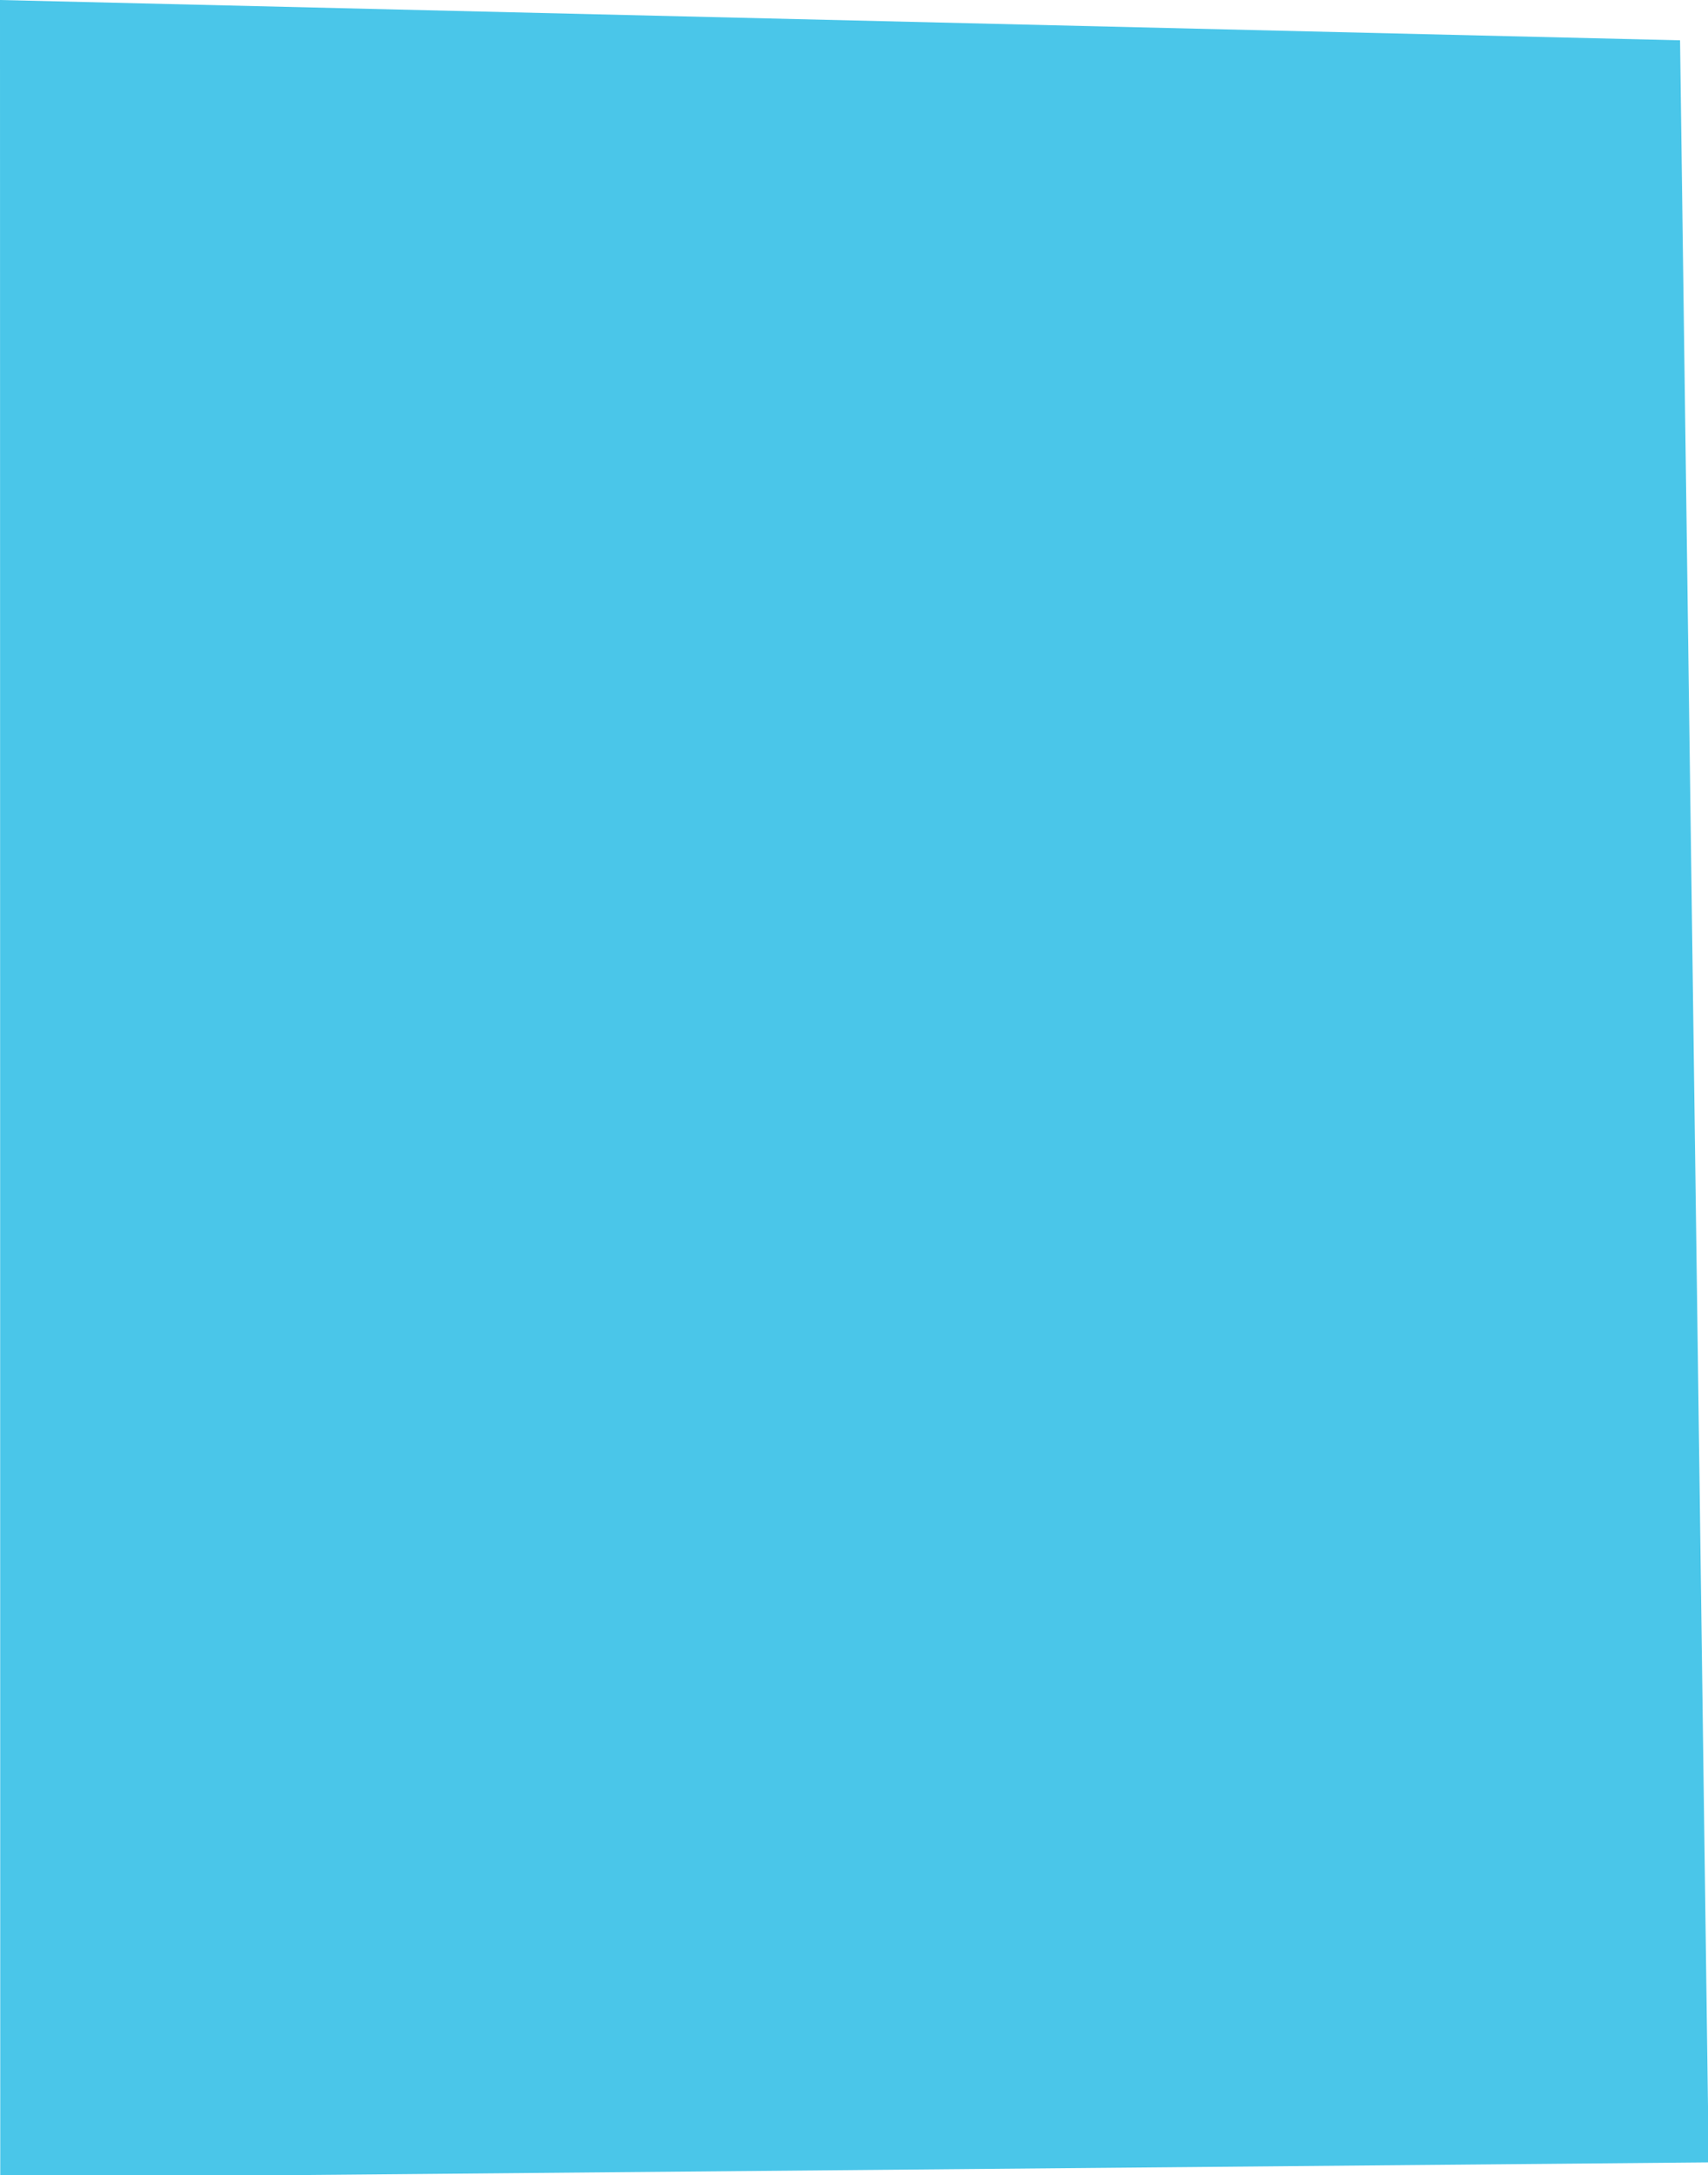 <?xml version="1.0" encoding="utf-8"?>
<!-- Generator: Adobe Illustrator 16.0.0, SVG Export Plug-In . SVG Version: 6.00 Build 0)  -->
<!DOCTYPE svg PUBLIC "-//W3C//DTD SVG 1.1//EN" "http://www.w3.org/Graphics/SVG/1.1/DTD/svg11.dtd">
<svg version="1.1" id="Layer_1" xmlns="http://www.w3.org/2000/svg" xmlns:xlink="http://www.w3.org/1999/xlink" x="0px" y="0px"
	 width="194px" height="247px" viewBox="0 0 194 247" enable-background="new 0 0 194 247" xml:space="preserve">
<polygon fill="#4AC6E9" points="0,0 190.826,4.578 194.086,245.568 0.029,247.313 "/>
<path fill="#4AC6E9" d="M43.338,81.538c-5.789-0.03-14.506-1.306-18.645-2.854l0.848-7.309c1.697,0.514,3.33,0.956,4.898,0.969
	l-0.473-32.297c-1.223,0.218-2.459,0.428-3.826,0.775l-0.182-6.95c2.879-0.85,9.031-2.049,13.322-2.024
	c11.254,0.062,17.062,3.785,16.941,12.838c-0.061,4.925-3.17,8.521-6.322,9.521c3.539,0.735,9.234,2.876,9.105,12.65
	C58.908,74.822,54.043,81.599,43.338,81.538 M40.697,38.513c-1.025-0.006-2.527-0.012-3.484,0.342l0.037,13.179
	c8.178,0.049,11.48-2.175,11.533-6.156C48.84,41.458,46.082,38.537,40.697,38.513 M41.676,57.707
	c-1.635-0.007-3.281,0.346-4.508,0.558c0.006,4.995-0.064,10.429-0.207,15.415c2.451,0.741,5.104,0.973,7.148,0.984
	c4.842,0.03,8.096-3.652,8.158-8.2C52.32,62.473,48.629,57.749,41.676,57.707"/>
<path fill="#4AC6E9" d="M63.623,47.835l11.262-0.223c-0.779,7.306-0.867,19.105-0.418,27.07l4.293-0.116l-0.096,7.383l-16.229,0.058
	l0.094-7.392l4.908,0.033c-0.189-5.871-0.154-14.271,0.061-20.06l-3.957-0.091L63.623,47.835z M66.527,34.743l8.182-0.097
	l-0.047,9.047l-8.117,0.177L66.527,34.743z"/>
<path fill="#4AC6E9" d="M82.809,46.854l8.805-1.035l0.717,8.261c1.01-4.343,4.264-8.742,8.356-8.718
	c2.32,0.012,3.604,0.666,5.23,1.904l-1.525,12.306l-3.684,0.127l-0.748-5.801c-3.625,0.487-5.371,4.757-6.803,9.599l0.557,10.064
	l4.229-0.19l0.189,6.368l-14.74,0.641l-0.191-6.37l3.479-0.124l-0.74-21.356l-3.143,0.266L82.809,46.854z"/>
<path fill="#4AC6E9" d="M127.832,34.864l15.215-0.636l0.186,6.804l-4.303,0.197c0.262,10.93,0.33,21.643,0.129,36.923l4.308,0.023
	l-0.087,6.514l-11.452-0.062l0.103-8.031c-1.593,2.522-5.173,4.246-9.605,4.218c-8.719-0.046-14.088-7.027-13.971-15.863
	c0.121-9.48,7.035-16.684,14.397-16.642c5.041,0.03,8.151,2.359,9.485,4.535c-0.084-3.694-0.108-7.526-0.262-11.297l-3.959,0.13
	L127.832,34.864z M123.68,55.552c-5.459-0.025-8.316,4.808-8.377,9.652c-0.068,4.854,3.846,8.787,7.996,8.812
	c4.777,0.023,8.771-3.355,8.84-8.504C132.213,59.651,128.996,55.582,123.68,55.552"/>
<path fill="#4AC6E9" d="M147.635,70.164l4.504-0.335c0.775,3.049,2.457,4.933,5.111,4.949c2.732,0.019,4.652-0.771,4.682-3.088
	c0.07-5.505-14.389-5.003-14.24-16.297c0.082-6.229,4.228-10.398,8.386-10.38c1.978,0.013,4.897,0.896,6.231,2.714l0.519-3.034
	l5.051,0.024l-0.558,11.004l-4.637-0.025c-0.854-2.107-2.053-4.287-4.719-4.299c-2.105-0.019-3.42,1.284-3.451,3.669
	c-0.072,5.512,14.262,4.715,14.113,15.722c-0.088,7.019-4.715,10.828-10.441,10.799c-2.518-0.014-4.963-1.261-6.092-3.362
	l-0.639,2.602l-3.961-0.094L147.635,70.164z"/>
<polygon fill="#4AC6E9" points="100.414,169.018 87.014,235.505 81.922,235.559 95.266,168.234 "/>
<polygon fill="#4AC6E9" points="111.59,165.824 110.766,236.043 105.795,236.085 106.48,165.043 "/>
<path fill="#4AC6E9" d="M55.121,100.202c19.512-2.926,32.65,21.463,36.619,33.397c7.977,23.922,37.236,22.637,61.893,76.838
	c-6.844,1.721-13.977,0.781-17.859-3.196c-4.506,2.118-60.694,20.596-79.811-27.979c-10.068-25.55,2.188-42.488,0.572-51.039
	c-1.66-8.788-7.658-12.761-12.115-12.646c0.006-4.033,5.336-6.85,5.336-6.85S48.295,101.226,55.121,100.202"/>
</svg>
